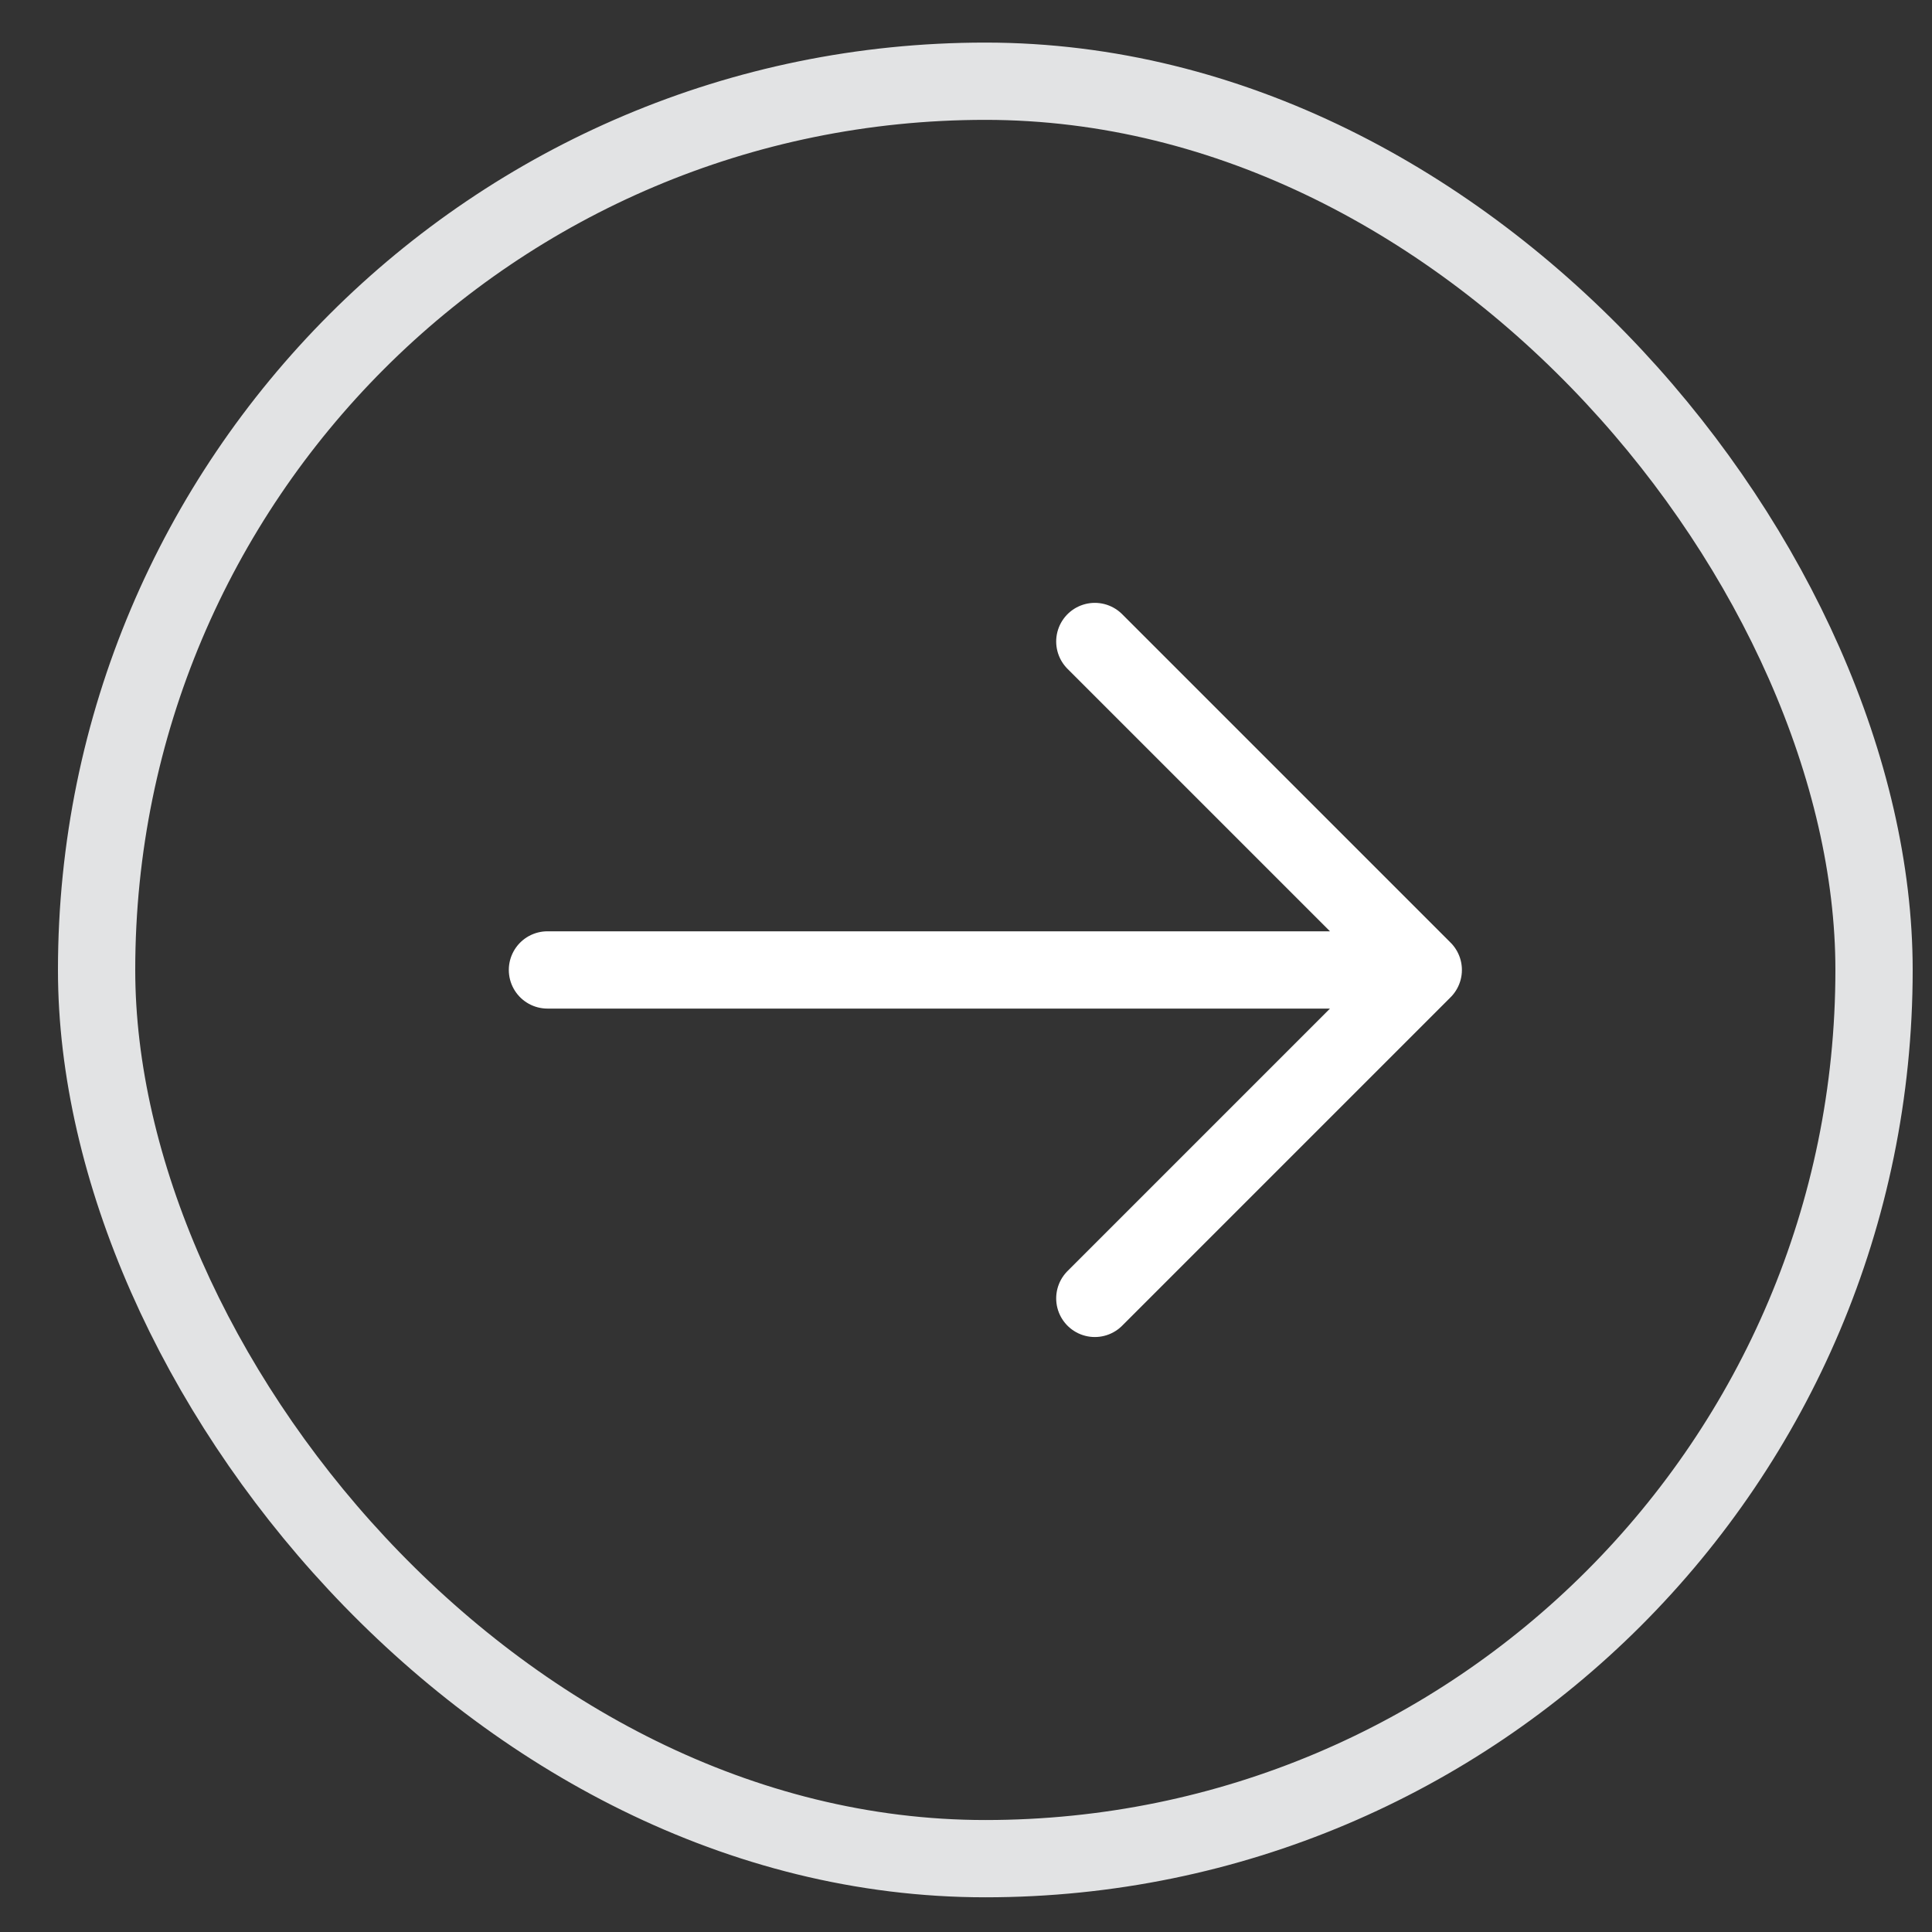 <svg width="25" height="25" viewBox="0 0 25 25" fill="none" xmlns="http://www.w3.org/2000/svg">
<rect x="0" y="0" width="25" height="25" fill="#333333" stroke="none"/>
<rect x="1.25" y="1.051" width="23" height="23" rx="11.5" stroke="#E2E3E4"/>
<path d="M7.084 12.551H18.417M18.417 12.551L14.167 8.301M18.417 12.551L14.167 16.801" stroke="white" stroke-linecap="round" stroke-linejoin="round"/>
</svg>
